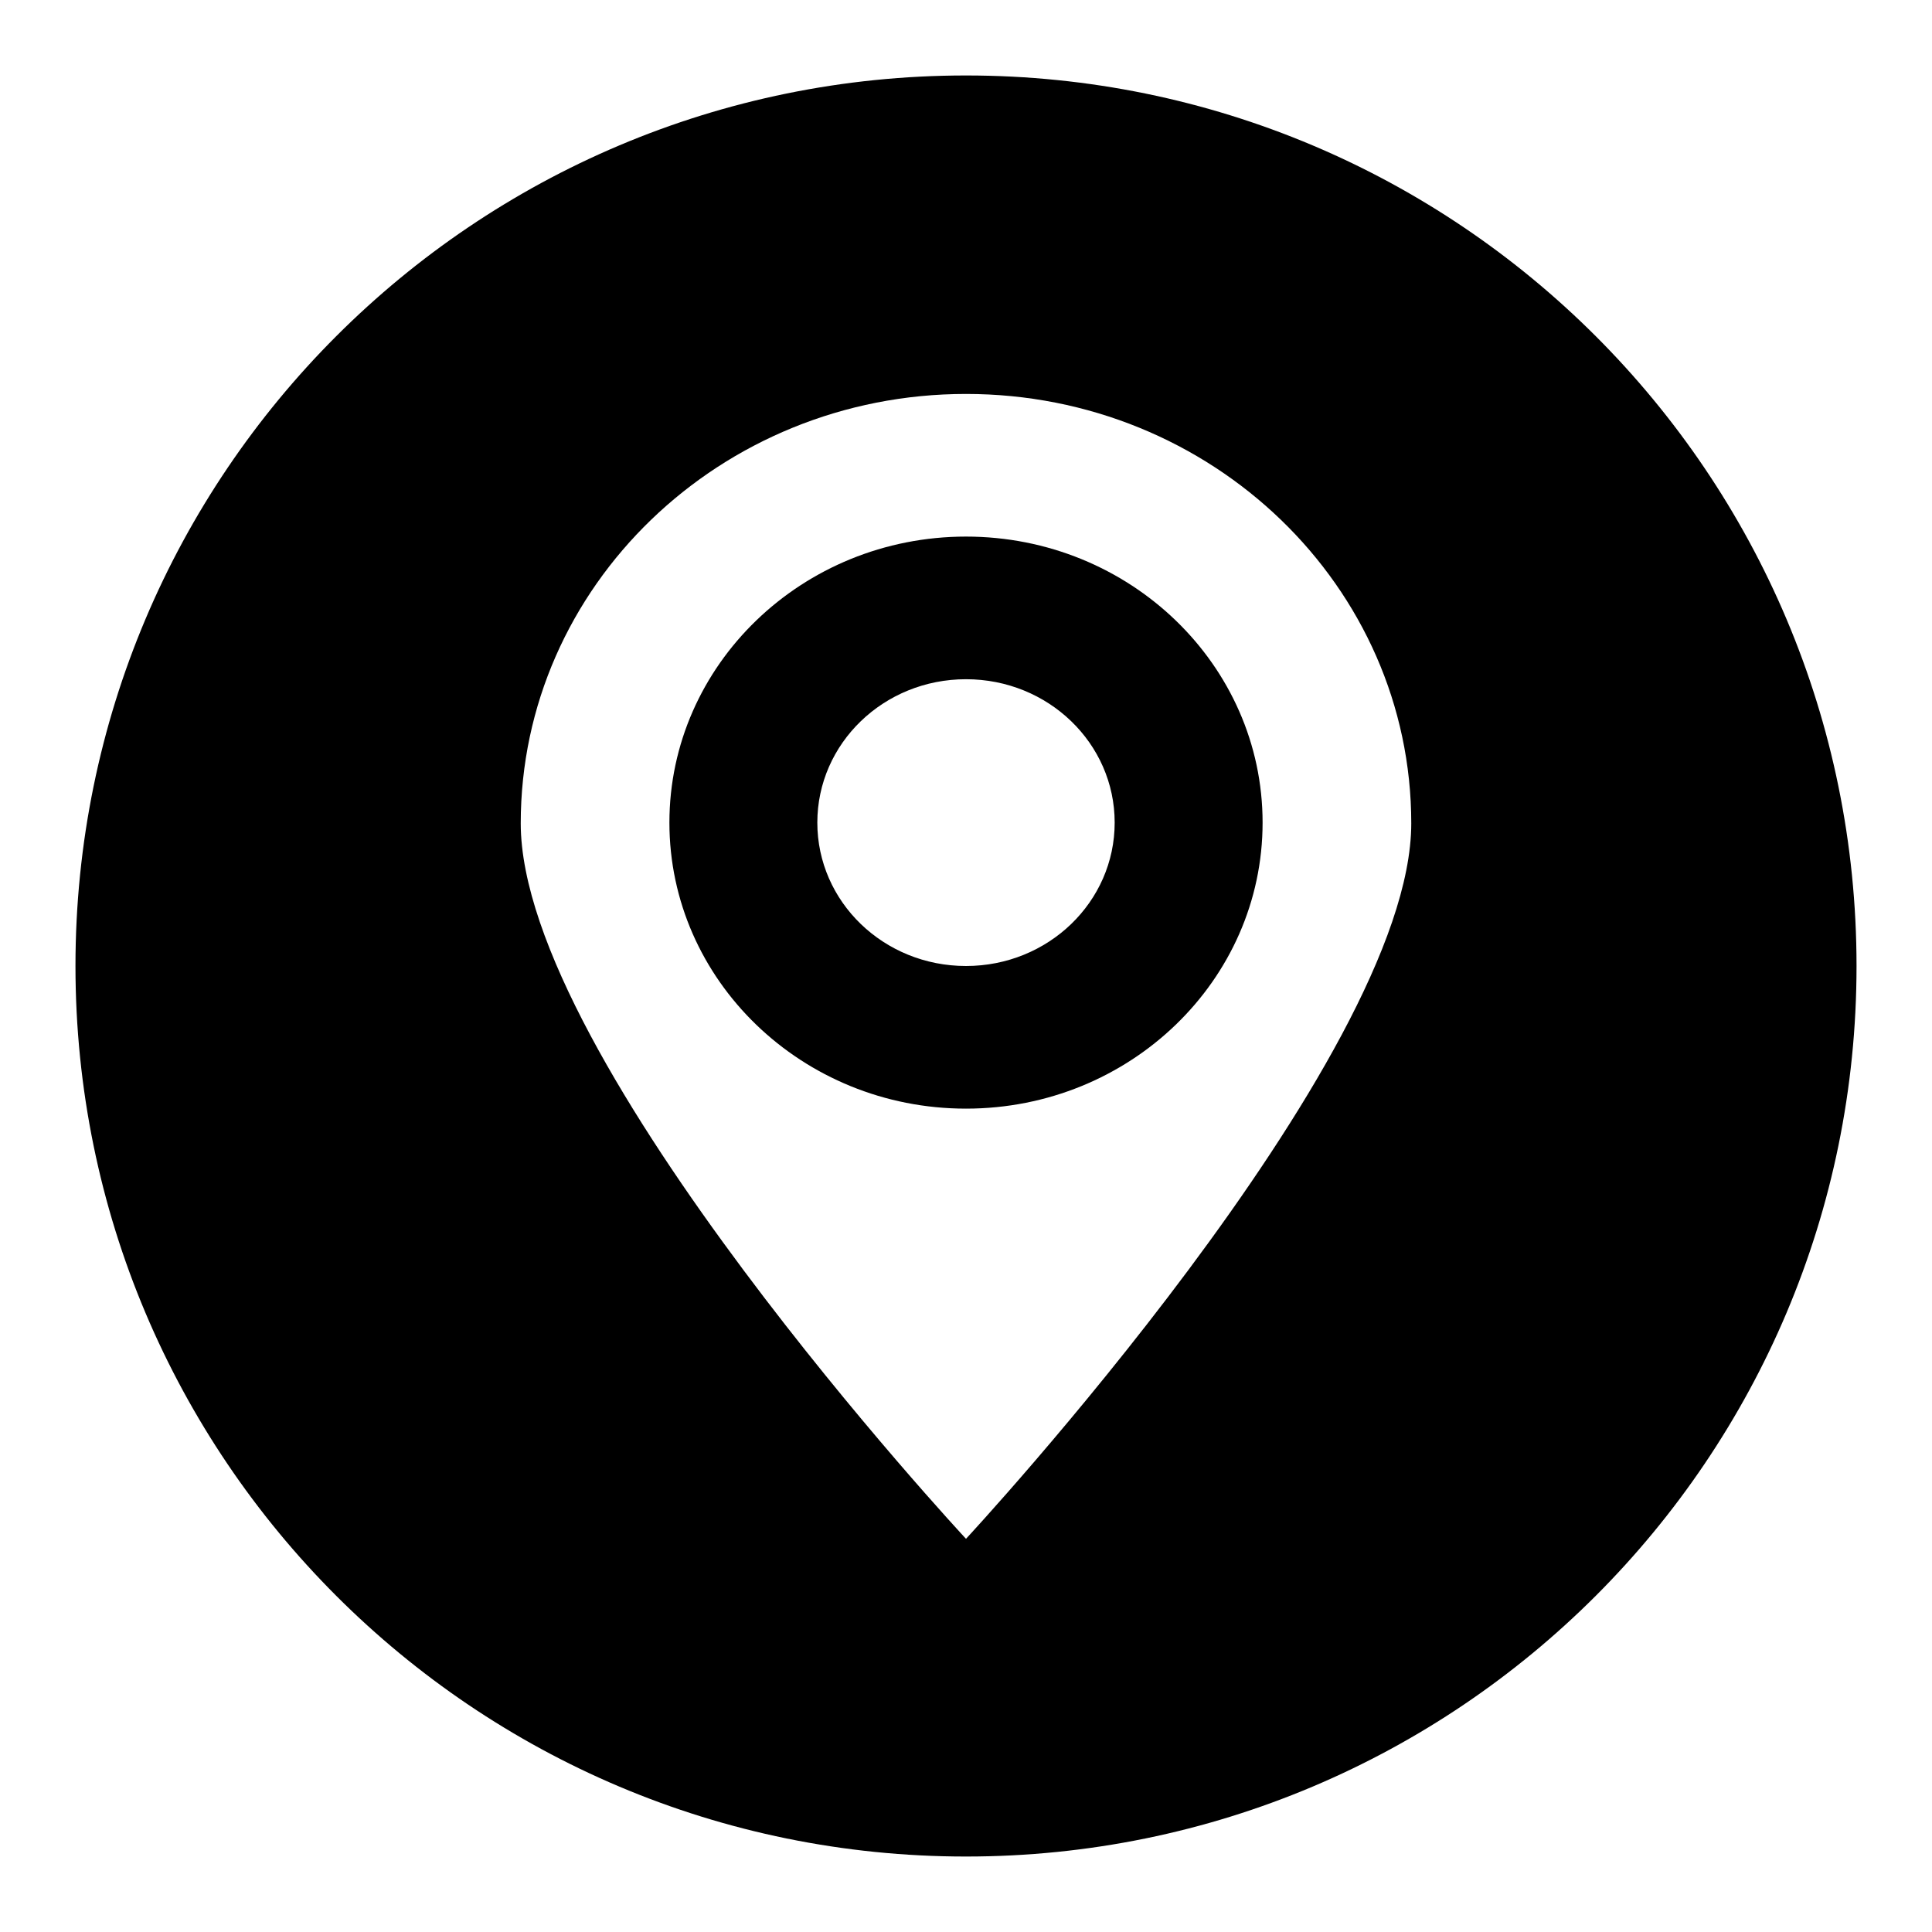 <?xml version="1.0" encoding="utf-8"?>
<!-- Svg Vector Icons : http://www.onlinewebfonts.com/icon -->
<!DOCTYPE svg PUBLIC "-//W3C//DTD SVG 1.1//EN" "http://www.w3.org/Graphics/SVG/1.1/DTD/svg11.dtd">
<svg version="1.1" xmlns="http://www.w3.org/2000/svg" xmlns:xlink="http://www.w3.org/1999/xlink" x="0px" y="0px" viewBox="0 0 256 256" enable-background="new 0 0 256 256" xml:space="preserve">
<g> <path fill="#000000" d="M128,71.1c-21.7,0-39.3,17-39.3,37.9c0,20.9,17.6,37.9,39.3,37.9c21.7,0,39.3-17,39.3-37.9 C167.3,88.1,149.7,71.1,128,71.1z M128,128c-10.9,0-19.7-8.5-19.7-19c0-10.5,8.8-19,19.7-19c10.9,0,19.7,8.5,19.7,19 C147.7,119.5,138.9,128,128,128z"/> <path fill="#000000" d="M128,10C62.8,10,10,62.8,10,128s52.8,118,118,118s118-52.8,118-118S193.2,10,128,10z M128,203.9 c0,0-59-63.4-59-94.8c0-31.4,26.4-56.9,59-56.9c32.6,0,59,25.5,59,56.9C187,140.4,128,203.9,128,203.9z"/></g>
</svg>